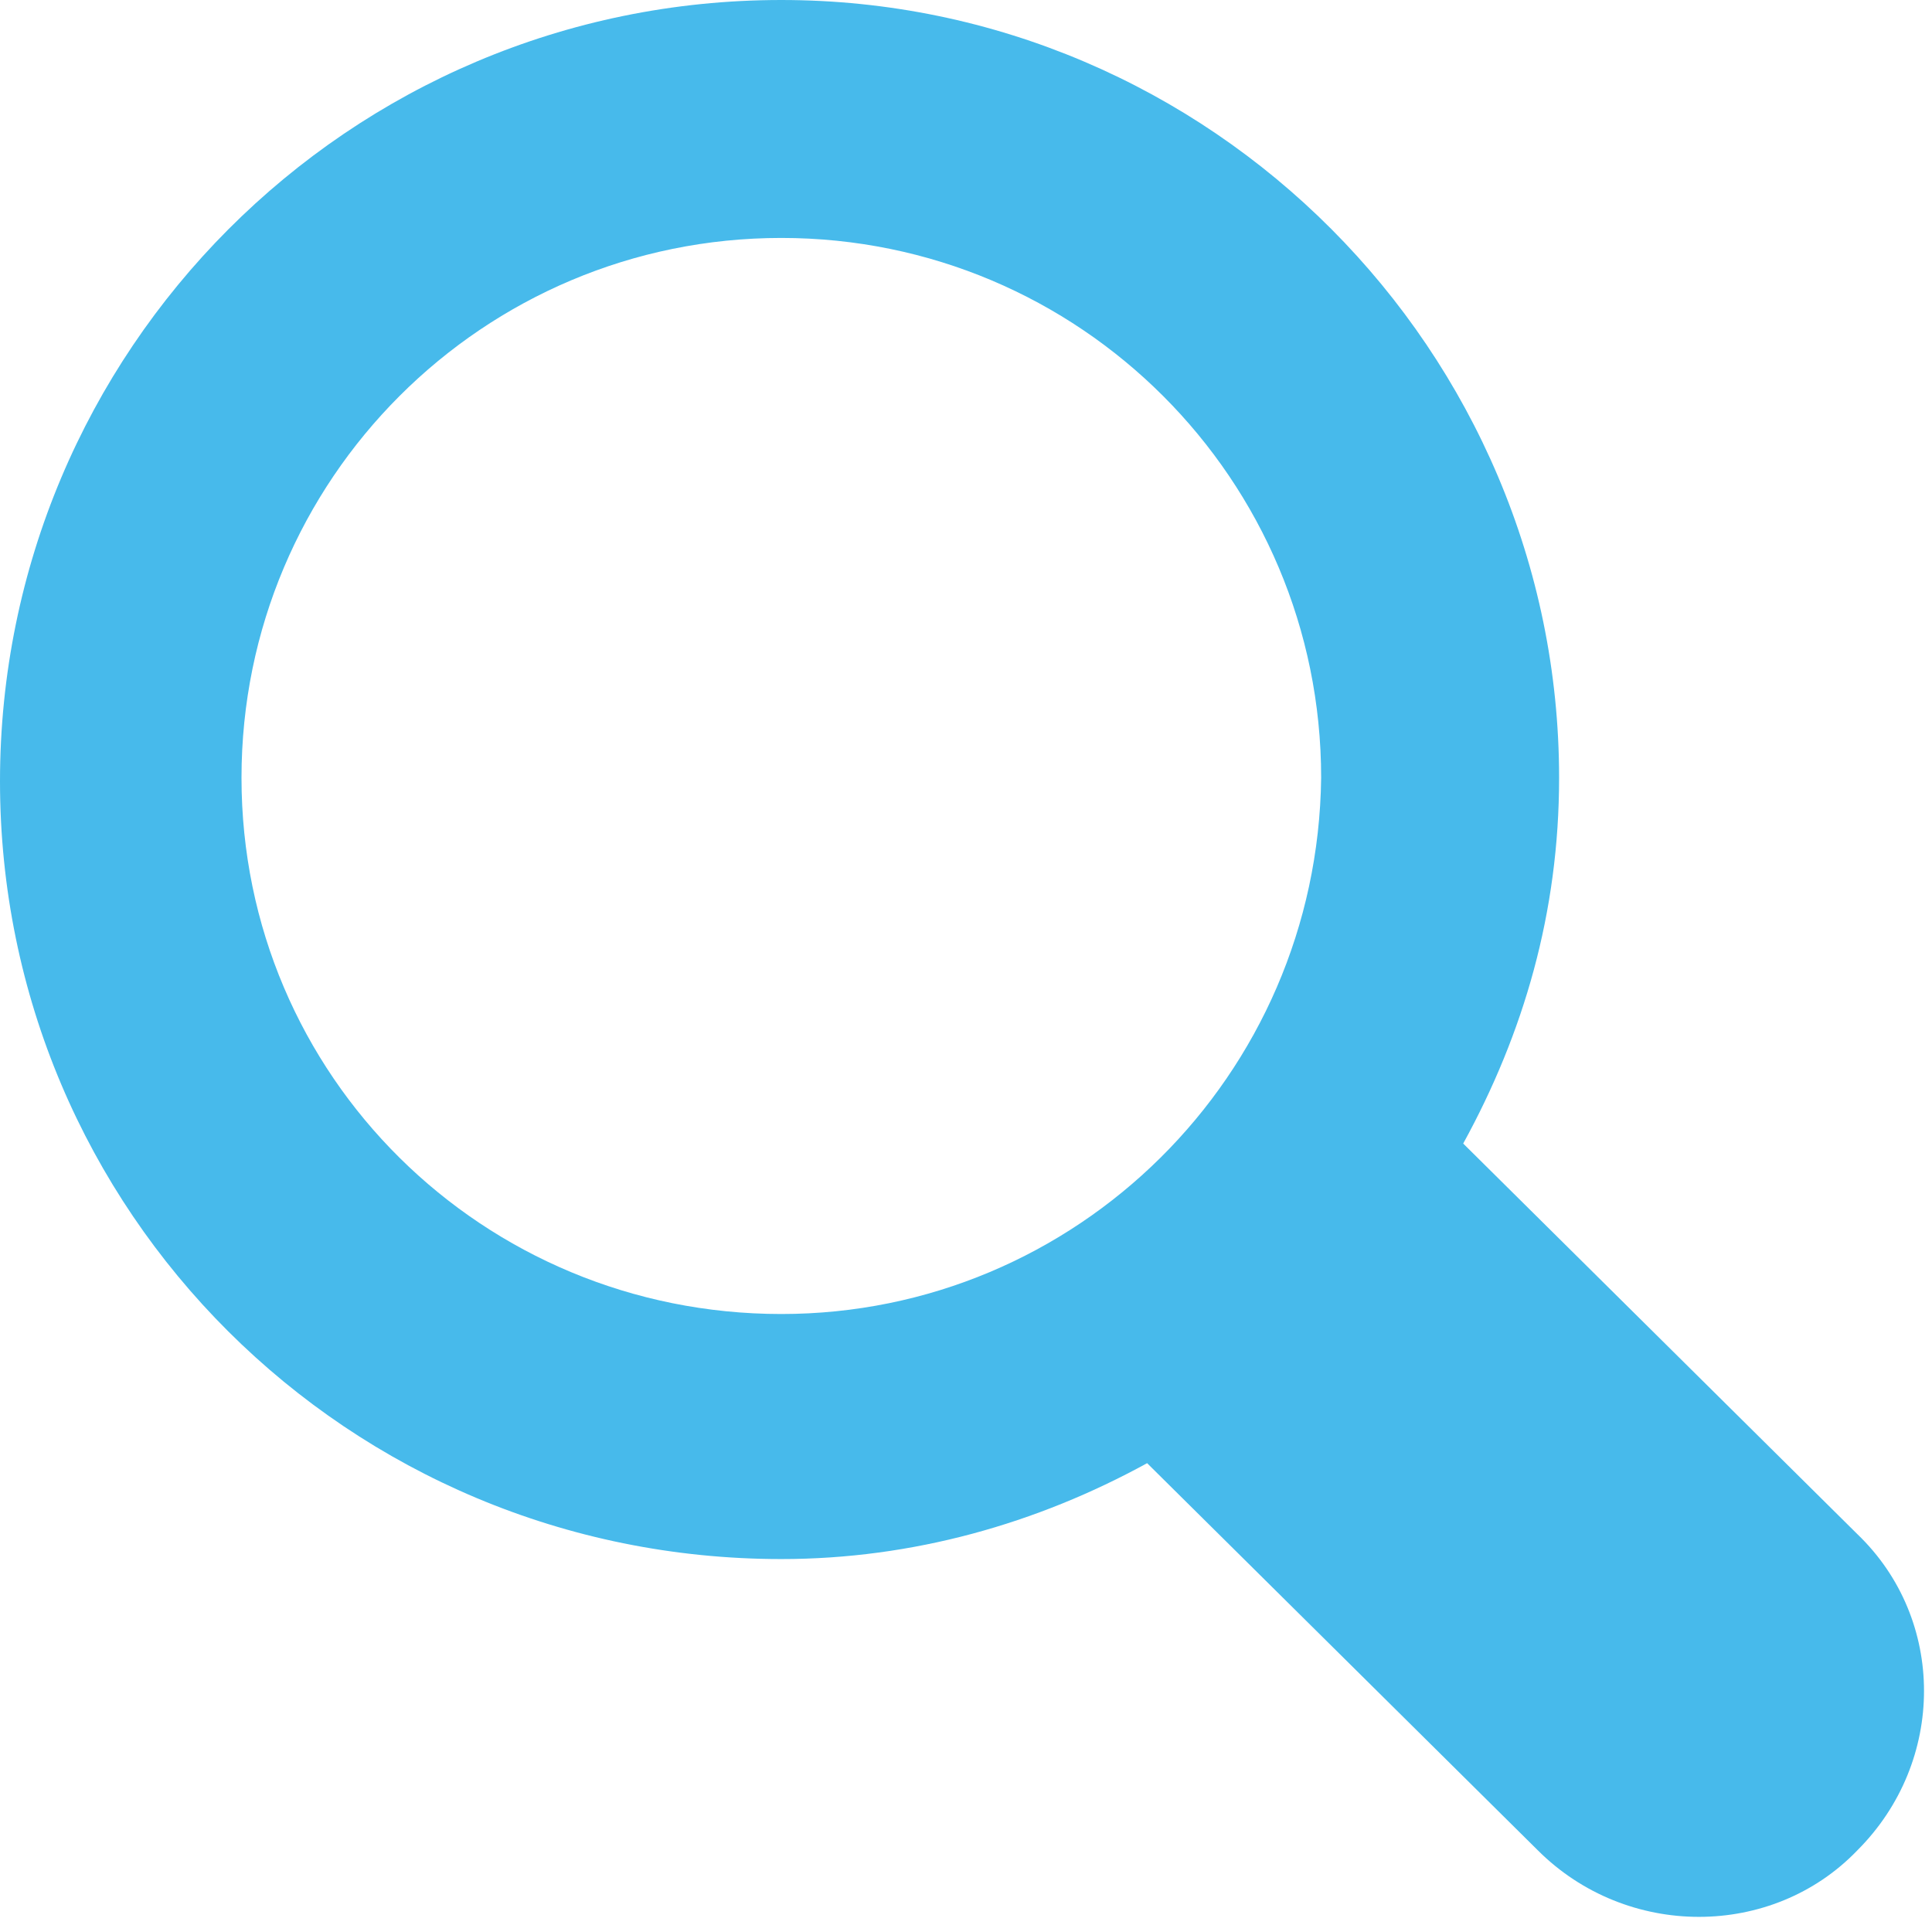 <?xml version="1.0" encoding="UTF-8"?> <!-- Generator: Adobe Illustrator 22.0.1, SVG Export Plug-In . SVG Version: 6.00 Build 0) --> <svg xmlns="http://www.w3.org/2000/svg" xmlns:xlink="http://www.w3.org/1999/xlink" id="Layer_1" x="0px" y="0px" viewBox="0 0 54.4 54.2" style="enable-background:new 0 0 54.4 54.2;" xml:space="preserve"> <style type="text/css"> .st0{fill:#47BAEB;} </style> <path class="st0" d="M0,22c0,12.1,9.8,21.9,22,21.9l0,0c3.7,0,7.2-1,10.3-2.7l0,0l11,10.9c2.5,2.5,6.6,2.5,9,0l0,0 c2.5-2.5,2.5-6.5,0-8.9l0,0l-11.1-11c1.7-3.1,2.7-6.5,2.7-10.3l0,0C43.9,9.9,34.1,0,22,0l0,0C9.8,0,0,9.9,0,22 M6.8,21.9 c0-8.4,6.8-15.2,15.2-15.2l0,0c8.4,0,15.2,6.8,15.2,15.2l0,0C37.1,30.3,30.3,37,22,37l0,0C13.6,37,6.8,30.3,6.8,21.9L6.8,21.9z"></path> </svg> 